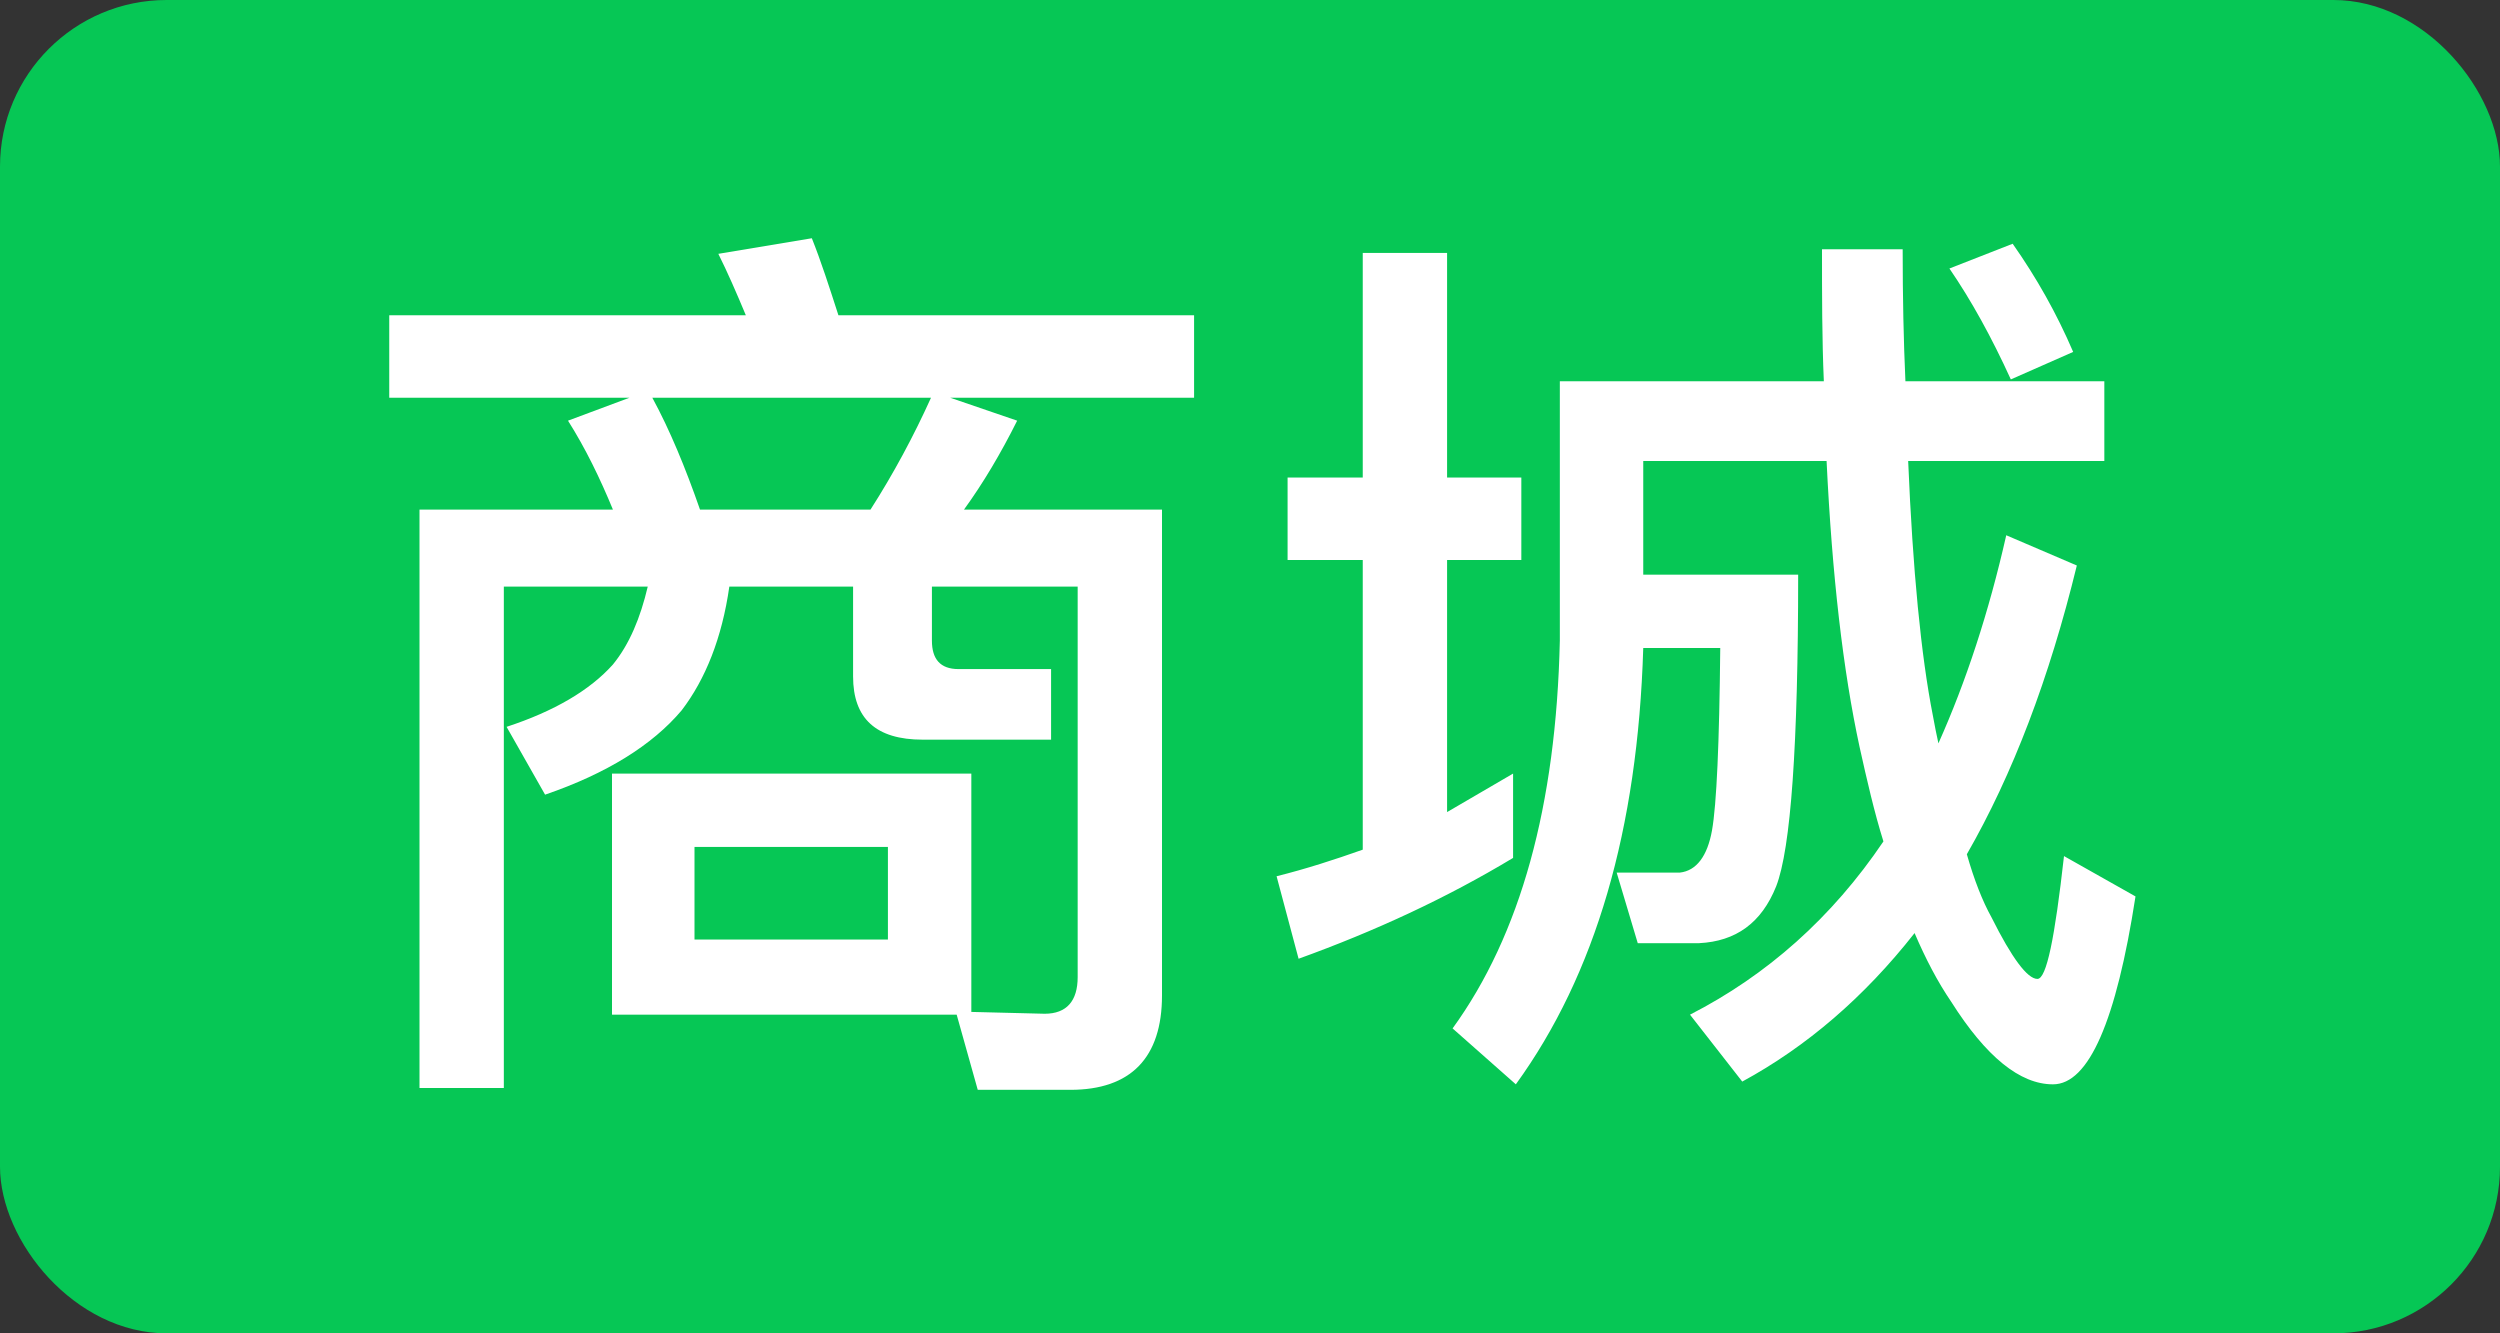 <svg width="30" height="16" viewBox="0 0 30 16" fill="none" xmlns="http://www.w3.org/2000/svg">
<rect x="0" y="0" width="30" height="16" fill="#333333" stroke="none"/>
<rect width="30" height="16" rx="2" fill="#06C755"/>
<path d="M9.742 2.859L8.62 3.046C8.73 3.266 8.84 3.519 8.95 3.783H4.671V4.773H7.553L6.816 5.048C7.025 5.378 7.201 5.741 7.355 6.115H5.034V13.056H6.046V7.039H7.773C7.685 7.413 7.553 7.732 7.355 7.974C7.08 8.282 6.651 8.535 6.079 8.722L6.541 9.536C7.278 9.283 7.828 8.942 8.18 8.524C8.466 8.15 8.664 7.655 8.752 7.039H10.237V8.117C10.237 8.623 10.512 8.876 11.073 8.876H12.613V8.029H11.502C11.282 8.029 11.183 7.908 11.183 7.688V7.039H12.932V11.725C12.932 12.011 12.8 12.165 12.536 12.165L11.656 12.143V9.283H7.344V12.176H11.48L11.733 13.078H12.844C13.57 13.078 13.944 12.693 13.944 11.945V6.115H11.568C11.799 5.796 12.008 5.444 12.206 5.048L11.403 4.773H14.329V3.783H10.061C9.951 3.442 9.852 3.134 9.742 2.859ZM8.4 6.115C8.224 5.609 8.037 5.158 7.828 4.773H11.172C10.963 5.235 10.721 5.686 10.446 6.115H8.4ZM10.655 11.274H8.334V10.163H10.655V11.274Z" fill="white"/>
<path d="M15.451 5.73V6.72H16.353V10.196C16.012 10.317 15.671 10.427 15.319 10.515L15.583 11.505C16.496 11.175 17.354 10.779 18.157 10.295V9.283L17.365 9.745V6.72H18.256V5.73H17.365V3.035H16.353V5.73H15.451ZM19.719 7.776H20.643C20.632 8.92 20.599 9.657 20.544 9.965C20.489 10.273 20.357 10.449 20.159 10.471H19.4L19.653 11.318H20.39C20.83 11.296 21.138 11.076 21.314 10.636C21.49 10.185 21.578 8.942 21.578 6.896H19.719V5.532H21.919C21.985 6.907 22.117 8.051 22.315 8.964C22.403 9.36 22.491 9.745 22.601 10.097C21.985 11.01 21.204 11.703 20.28 12.176L20.907 12.979C21.677 12.561 22.37 11.967 22.975 11.197C23.107 11.505 23.25 11.78 23.415 12.022C23.833 12.682 24.24 13.012 24.636 13.012C25.065 13.012 25.395 12.253 25.626 10.757L24.768 10.273C24.658 11.252 24.559 11.747 24.449 11.747C24.328 11.747 24.141 11.494 23.899 11.01C23.789 10.812 23.69 10.559 23.602 10.251C24.152 9.294 24.592 8.139 24.922 6.786L24.075 6.423C23.866 7.347 23.591 8.183 23.261 8.92C23.239 8.821 23.217 8.711 23.195 8.59C23.052 7.864 22.953 6.841 22.898 5.532H25.252V4.575H22.865C22.843 4.091 22.832 3.563 22.832 2.991H21.864C21.864 3.541 21.864 4.069 21.886 4.575H18.718V7.688C18.674 9.668 18.245 11.219 17.431 12.341L18.19 13.012C19.147 11.692 19.653 9.954 19.719 7.776ZM24.152 2.925L23.393 3.222C23.657 3.607 23.899 4.047 24.13 4.553L24.878 4.223C24.68 3.761 24.438 3.332 24.152 2.925Z" fill="white"/>
</svg>

